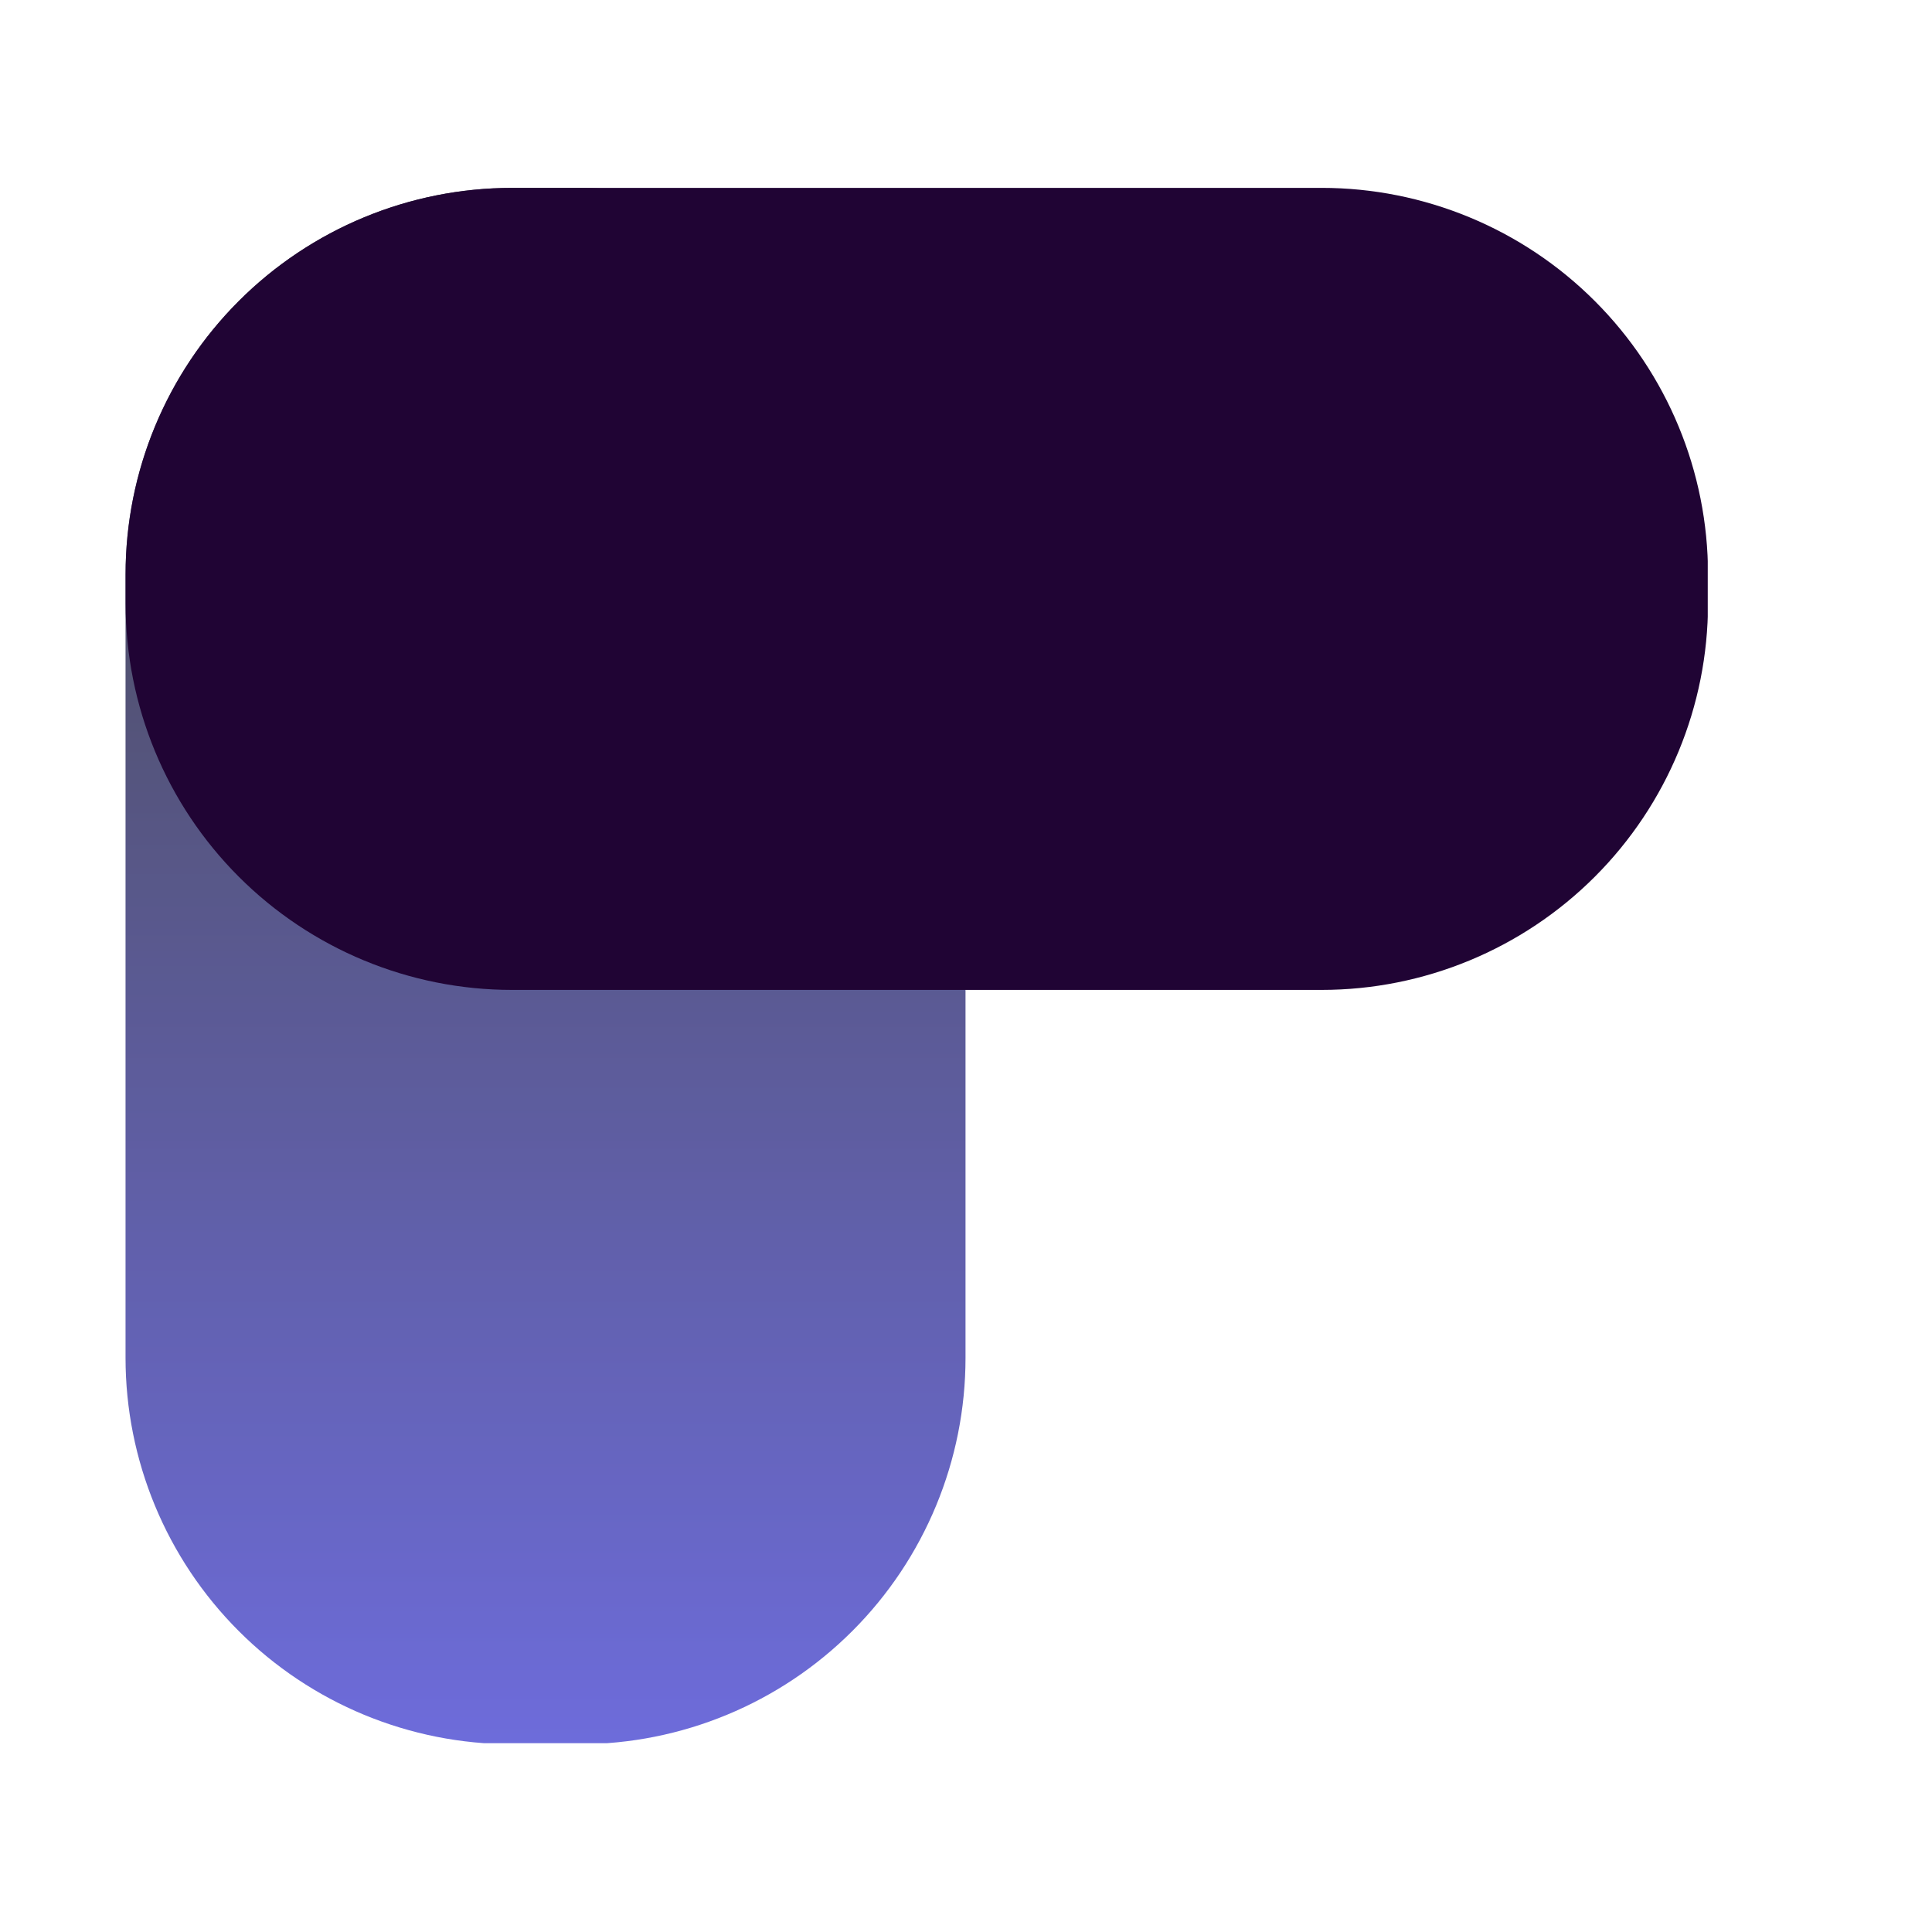 <svg xmlns="http://www.w3.org/2000/svg" xmlns:xlink="http://www.w3.org/1999/xlink" width="500" zoomAndPan="magnify" viewBox="0 0 375 375" height="500" preserveAspectRatio="xMidYMid meet" version="1.0"><defs><filter x="0%" y="0%" width="100%" height="100%" id="5464dba3d1"><feColorMatrix values="0 0 0 0 1 0 0 0 0 1 0 0 0 0 1 0 0 0 1 0" color-interpolation-filters="sRGB"/></filter><mask id="7cf3f7e328"><g filter="url(#5464dba3d1)"><rect x="-37.5" width="450" fill="#000000" y="-37.5" height="450" fill-opacity="0.72"/></g></mask><clipPath id="28ca363a02"><path d="M 0.367 0.477 L 163.406 0.477 L 163.406 302.352 L 0.367 302.352 Z M 0.367 0.477 " clip-rule="nonzero"/></clipPath><clipPath id="3cf1a0a961"><path d="M 163.406 75.477 L 163.406 227.547 C 163.406 247.438 155.504 266.516 141.438 280.578 C 127.371 294.645 108.297 302.547 88.406 302.547 L 75.367 302.547 C 55.477 302.547 36.398 294.645 22.336 280.578 C 8.27 266.516 0.367 247.438 0.367 227.547 L 0.367 75.477 C 0.367 55.586 8.27 36.508 22.336 22.445 C 36.398 8.379 55.477 0.477 75.367 0.477 L 88.406 0.477 C 108.297 0.477 127.371 8.379 141.438 22.445 C 155.504 36.508 163.406 55.586 163.406 75.477 Z M 163.406 75.477 " clip-rule="nonzero"/></clipPath><linearGradient x1="0.005" gradientTransform="matrix(0, 0.637, -0.637, 0, 163.405, 0.473)" y1="128" x2="474.005" gradientUnits="userSpaceOnUse" y2="128" id="d72139025b"><stop stop-opacity="1" stop-color="rgb(0%, 0%, 0%)" offset="0"/><stop stop-opacity="1" stop-color="rgb(0.081%, 0.078%, 0.313%)" offset="0.004"/><stop stop-opacity="1" stop-color="rgb(0.162%, 0.156%, 0.627%)" offset="0.008"/><stop stop-opacity="1" stop-color="rgb(0.243%, 0.233%, 0.941%)" offset="0.012"/><stop stop-opacity="1" stop-color="rgb(0.323%, 0.311%, 1.256%)" offset="0.016"/><stop stop-opacity="1" stop-color="rgb(0.404%, 0.389%, 1.569%)" offset="0.02"/><stop stop-opacity="1" stop-color="rgb(0.487%, 0.468%, 1.883%)" offset="0.023"/><stop stop-opacity="1" stop-color="rgb(0.568%, 0.546%, 2.197%)" offset="0.027"/><stop stop-opacity="1" stop-color="rgb(0.648%, 0.624%, 2.512%)" offset="0.031"/><stop stop-opacity="1" stop-color="rgb(0.729%, 0.702%, 2.824%)" offset="0.035"/><stop stop-opacity="1" stop-color="rgb(0.812%, 0.78%, 3.139%)" offset="0.039"/><stop stop-opacity="1" stop-color="rgb(0.893%, 0.858%, 3.452%)" offset="0.043"/><stop stop-opacity="1" stop-color="rgb(0.974%, 0.937%, 3.766%)" offset="0.047"/><stop stop-opacity="1" stop-color="rgb(1.054%, 1.015%, 4.08%)" offset="0.051"/><stop stop-opacity="1" stop-color="rgb(1.137%, 1.093%, 4.395%)" offset="0.055"/><stop stop-opacity="1" stop-color="rgb(1.218%, 1.17%, 4.707%)" offset="0.059"/><stop stop-opacity="1" stop-color="rgb(1.299%, 1.248%, 5.022%)" offset="0.062"/><stop stop-opacity="1" stop-color="rgb(1.379%, 1.326%, 5.334%)" offset="0.066"/><stop stop-opacity="1" stop-color="rgb(1.46%, 1.405%, 5.649%)" offset="0.07"/><stop stop-opacity="1" stop-color="rgb(1.541%, 1.483%, 5.963%)" offset="0.074"/><stop stop-opacity="1" stop-color="rgb(1.624%, 1.561%, 6.277%)" offset="0.078"/><stop stop-opacity="1" stop-color="rgb(1.704%, 1.639%, 6.59%)" offset="0.082"/><stop stop-opacity="1" stop-color="rgb(1.785%, 1.717%, 6.905%)" offset="0.086"/><stop stop-opacity="1" stop-color="rgb(1.866%, 1.794%, 7.219%)" offset="0.09"/><stop stop-opacity="1" stop-color="rgb(1.949%, 1.874%, 7.533%)" offset="0.094"/><stop stop-opacity="1" stop-color="rgb(2.029%, 1.952%, 7.846%)" offset="0.098"/><stop stop-opacity="1" stop-color="rgb(2.11%, 2.029%, 8.16%)" offset="0.102"/><stop stop-opacity="1" stop-color="rgb(2.191%, 2.107%, 8.473%)" offset="0.105"/><stop stop-opacity="1" stop-color="rgb(2.274%, 2.185%, 8.788%)" offset="0.109"/><stop stop-opacity="1" stop-color="rgb(2.354%, 2.263%, 9.102%)" offset="0.113"/><stop stop-opacity="1" stop-color="rgb(2.435%, 2.342%, 9.416%)" offset="0.117"/><stop stop-opacity="1" stop-color="rgb(2.516%, 2.42%, 9.729%)" offset="0.121"/><stop stop-opacity="1" stop-color="rgb(2.597%, 2.498%, 10.043%)" offset="0.125"/><stop stop-opacity="1" stop-color="rgb(2.678%, 2.576%, 10.358%)" offset="0.129"/><stop stop-opacity="1" stop-color="rgb(2.76%, 2.654%, 10.672%)" offset="0.133"/><stop stop-opacity="1" stop-color="rgb(2.841%, 2.731%, 10.985%)" offset="0.137"/><stop stop-opacity="1" stop-color="rgb(2.922%, 2.811%, 11.299%)" offset="0.141"/><stop stop-opacity="1" stop-color="rgb(3.003%, 2.888%, 11.612%)" offset="0.145"/><stop stop-opacity="1" stop-color="rgb(3.085%, 2.966%, 11.926%)" offset="0.148"/><stop stop-opacity="1" stop-color="rgb(3.166%, 3.044%, 12.241%)" offset="0.152"/><stop stop-opacity="1" stop-color="rgb(3.247%, 3.122%, 12.555%)" offset="0.156"/><stop stop-opacity="1" stop-color="rgb(3.328%, 3.2%, 12.868%)" offset="0.16"/><stop stop-opacity="1" stop-color="rgb(3.41%, 3.279%, 13.182%)" offset="0.164"/><stop stop-opacity="1" stop-color="rgb(3.491%, 3.357%, 13.495%)" offset="0.168"/><stop stop-opacity="1" stop-color="rgb(3.572%, 3.435%, 13.809%)" offset="0.172"/><stop stop-opacity="1" stop-color="rgb(3.653%, 3.513%, 14.124%)" offset="0.176"/><stop stop-opacity="1" stop-color="rgb(3.734%, 3.59%, 14.438%)" offset="0.18"/><stop stop-opacity="1" stop-color="rgb(3.815%, 3.668%, 14.751%)" offset="0.184"/><stop stop-opacity="1" stop-color="rgb(3.897%, 3.748%, 15.065%)" offset="0.188"/><stop stop-opacity="1" stop-color="rgb(3.978%, 3.825%, 15.379%)" offset="0.191"/><stop stop-opacity="1" stop-color="rgb(4.059%, 3.903%, 15.694%)" offset="0.195"/><stop stop-opacity="1" stop-color="rgb(4.14%, 3.981%, 16.006%)" offset="0.199"/><stop stop-opacity="1" stop-color="rgb(4.222%, 4.059%, 16.321%)" offset="0.203"/><stop stop-opacity="1" stop-color="rgb(4.303%, 4.137%, 16.634%)" offset="0.207"/><stop stop-opacity="1" stop-color="rgb(4.384%, 4.216%, 16.948%)" offset="0.211"/><stop stop-opacity="1" stop-color="rgb(4.465%, 4.294%, 17.262%)" offset="0.215"/><stop stop-opacity="1" stop-color="rgb(4.547%, 4.372%, 17.577%)" offset="0.219"/><stop stop-opacity="1" stop-color="rgb(4.628%, 4.449%, 17.889%)" offset="0.223"/><stop stop-opacity="1" stop-color="rgb(4.709%, 4.527%, 18.204%)" offset="0.227"/><stop stop-opacity="1" stop-color="rgb(4.79%, 4.605%, 18.518%)" offset="0.23"/><stop stop-opacity="1" stop-color="rgb(4.871%, 4.684%, 18.832%)" offset="0.234"/><stop stop-opacity="1" stop-color="rgb(4.951%, 4.762%, 19.145%)" offset="0.238"/><stop stop-opacity="1" stop-color="rgb(5.034%, 4.84%, 19.46%)" offset="0.242"/><stop stop-opacity="1" stop-color="rgb(5.115%, 4.918%, 19.772%)" offset="0.246"/><stop stop-opacity="1" stop-color="rgb(5.196%, 4.996%, 20.087%)" offset="0.25"/><stop stop-opacity="1" stop-color="rgb(5.276%, 5.074%, 20.401%)" offset="0.254"/><stop stop-opacity="1" stop-color="rgb(5.359%, 5.153%, 20.715%)" offset="0.258"/><stop stop-opacity="1" stop-color="rgb(5.44%, 5.231%, 21.028%)" offset="0.262"/><stop stop-opacity="1" stop-color="rgb(5.521%, 5.309%, 21.342%)" offset="0.266"/><stop stop-opacity="1" stop-color="rgb(5.602%, 5.386%, 21.655%)" offset="0.27"/><stop stop-opacity="1" stop-color="rgb(5.684%, 5.464%, 21.97%)" offset="0.273"/><stop stop-opacity="1" stop-color="rgb(5.765%, 5.542%, 22.284%)" offset="0.277"/><stop stop-opacity="1" stop-color="rgb(5.846%, 5.621%, 22.598%)" offset="0.281"/><stop stop-opacity="1" stop-color="rgb(5.927%, 5.699%, 22.911%)" offset="0.285"/><stop stop-opacity="1" stop-color="rgb(6.007%, 5.777%, 23.225%)" offset="0.289"/><stop stop-opacity="1" stop-color="rgb(6.088%, 5.855%, 23.54%)" offset="0.293"/><stop stop-opacity="1" stop-color="rgb(6.171%, 5.933%, 23.854%)" offset="0.297"/><stop stop-opacity="1" stop-color="rgb(6.252%, 6.01%, 24.167%)" offset="0.301"/><stop stop-opacity="1" stop-color="rgb(6.332%, 6.09%, 24.481%)" offset="0.305"/><stop stop-opacity="1" stop-color="rgb(6.413%, 6.168%, 24.794%)" offset="0.309"/><stop stop-opacity="1" stop-color="rgb(6.496%, 6.245%, 25.108%)" offset="0.312"/><stop stop-opacity="1" stop-color="rgb(6.577%, 6.323%, 25.423%)" offset="0.316"/><stop stop-opacity="1" stop-color="rgb(6.657%, 6.401%, 25.737%)" offset="0.32"/><stop stop-opacity="1" stop-color="rgb(6.738%, 6.479%, 26.05%)" offset="0.324"/><stop stop-opacity="1" stop-color="rgb(6.821%, 6.558%, 26.364%)" offset="0.328"/><stop stop-opacity="1" stop-color="rgb(6.902%, 6.636%, 26.677%)" offset="0.332"/><stop stop-opacity="1" stop-color="rgb(6.982%, 6.714%, 26.991%)" offset="0.336"/><stop stop-opacity="1" stop-color="rgb(7.063%, 6.792%, 27.306%)" offset="0.34"/><stop stop-opacity="1" stop-color="rgb(7.144%, 6.87%, 27.62%)" offset="0.344"/><stop stop-opacity="1" stop-color="rgb(7.225%, 6.947%, 27.933%)" offset="0.348"/><stop stop-opacity="1" stop-color="rgb(7.307%, 7.027%, 28.247%)" offset="0.352"/><stop stop-opacity="1" stop-color="rgb(7.388%, 7.104%, 28.561%)" offset="0.355"/><stop stop-opacity="1" stop-color="rgb(7.469%, 7.182%, 28.876%)" offset="0.359"/><stop stop-opacity="1" stop-color="rgb(7.55%, 7.26%, 29.189%)" offset="0.363"/><stop stop-opacity="1" stop-color="rgb(7.632%, 7.338%, 29.503%)" offset="0.367"/><stop stop-opacity="1" stop-color="rgb(7.713%, 7.416%, 29.816%)" offset="0.371"/><stop stop-opacity="1" stop-color="rgb(7.794%, 7.495%, 30.13%)" offset="0.375"/><stop stop-opacity="1" stop-color="rgb(7.875%, 7.573%, 30.444%)" offset="0.379"/><stop stop-opacity="1" stop-color="rgb(7.957%, 7.651%, 30.759%)" offset="0.383"/><stop stop-opacity="1" stop-color="rgb(8.038%, 7.729%, 31.071%)" offset="0.387"/><stop stop-opacity="1" stop-color="rgb(8.119%, 7.806%, 31.386%)" offset="0.391"/><stop stop-opacity="1" stop-color="rgb(8.2%, 7.884%, 31.7%)" offset="0.395"/><stop stop-opacity="1" stop-color="rgb(8.281%, 7.964%, 32.014%)" offset="0.398"/><stop stop-opacity="1" stop-color="rgb(8.362%, 8.041%, 32.327%)" offset="0.402"/><stop stop-opacity="1" stop-color="rgb(8.444%, 8.119%, 32.642%)" offset="0.406"/><stop stop-opacity="1" stop-color="rgb(8.525%, 8.197%, 32.954%)" offset="0.41"/><stop stop-opacity="1" stop-color="rgb(8.606%, 8.275%, 33.269%)" offset="0.414"/><stop stop-opacity="1" stop-color="rgb(8.687%, 8.353%, 33.583%)" offset="0.418"/><stop stop-opacity="1" stop-color="rgb(8.769%, 8.432%, 33.897%)" offset="0.422"/><stop stop-opacity="1" stop-color="rgb(8.85%, 8.51%, 34.21%)" offset="0.426"/><stop stop-opacity="1" stop-color="rgb(8.931%, 8.588%, 34.525%)" offset="0.43"/><stop stop-opacity="1" stop-color="rgb(9.012%, 8.665%, 34.837%)" offset="0.434"/><stop stop-opacity="1" stop-color="rgb(9.094%, 8.743%, 35.152%)" offset="0.438"/><stop stop-opacity="1" stop-color="rgb(9.175%, 8.821%, 35.466%)" offset="0.441"/><stop stop-opacity="1" stop-color="rgb(9.256%, 8.9%, 35.78%)" offset="0.445"/><stop stop-opacity="1" stop-color="rgb(9.337%, 8.978%, 36.093%)" offset="0.449"/><stop stop-opacity="1" stop-color="rgb(9.418%, 9.056%, 36.407%)" offset="0.453"/><stop stop-opacity="1" stop-color="rgb(9.499%, 9.134%, 36.722%)" offset="0.457"/><stop stop-opacity="1" stop-color="rgb(9.581%, 9.212%, 37.036%)" offset="0.461"/><stop stop-opacity="1" stop-color="rgb(9.662%, 9.29%, 37.349%)" offset="0.465"/><stop stop-opacity="1" stop-color="rgb(9.743%, 9.369%, 37.663%)" offset="0.469"/><stop stop-opacity="1" stop-color="rgb(9.824%, 9.447%, 37.976%)" offset="0.473"/><stop stop-opacity="1" stop-color="rgb(9.906%, 9.525%, 38.29%)" offset="0.477"/><stop stop-opacity="1" stop-color="rgb(9.987%, 9.602%, 38.605%)" offset="0.48"/><stop stop-opacity="1" stop-color="rgb(10.068%, 9.68%, 38.919%)" offset="0.484"/><stop stop-opacity="1" stop-color="rgb(10.149%, 9.758%, 39.232%)" offset="0.488"/><stop stop-opacity="1" stop-color="rgb(10.231%, 9.837%, 39.546%)" offset="0.492"/><stop stop-opacity="1" stop-color="rgb(10.312%, 9.915%, 39.859%)" offset="0.496"/><stop stop-opacity="1" stop-color="rgb(10.393%, 9.993%, 40.173%)" offset="0.5"/><stop stop-opacity="1" stop-color="rgb(10.474%, 10.071%, 40.488%)" offset="0.504"/><stop stop-opacity="1" stop-color="rgb(10.555%, 10.149%, 40.802%)" offset="0.508"/><stop stop-opacity="1" stop-color="rgb(10.635%, 10.226%, 41.115%)" offset="0.512"/><stop stop-opacity="1" stop-color="rgb(10.718%, 10.306%, 41.429%)" offset="0.516"/><stop stop-opacity="1" stop-color="rgb(10.799%, 10.384%, 41.743%)" offset="0.52"/><stop stop-opacity="1" stop-color="rgb(10.88%, 10.461%, 42.058%)" offset="0.523"/><stop stop-opacity="1" stop-color="rgb(10.96%, 10.539%, 42.371%)" offset="0.527"/><stop stop-opacity="1" stop-color="rgb(11.043%, 10.617%, 42.685%)" offset="0.531"/><stop stop-opacity="1" stop-color="rgb(11.124%, 10.695%, 42.998%)" offset="0.535"/><stop stop-opacity="1" stop-color="rgb(11.205%, 10.774%, 43.312%)" offset="0.539"/><stop stop-opacity="1" stop-color="rgb(11.285%, 10.852%, 43.626%)" offset="0.543"/><stop stop-opacity="1" stop-color="rgb(11.368%, 10.93%, 43.941%)" offset="0.547"/><stop stop-opacity="1" stop-color="rgb(11.449%, 11.008%, 44.254%)" offset="0.551"/><stop stop-opacity="1" stop-color="rgb(11.53%, 11.086%, 44.568%)" offset="0.555"/><stop stop-opacity="1" stop-color="rgb(11.61%, 11.163%, 44.882%)" offset="0.559"/><stop stop-opacity="1" stop-color="rgb(11.691%, 11.243%, 45.197%)" offset="0.562"/><stop stop-opacity="1" stop-color="rgb(11.772%, 11.32%, 45.509%)" offset="0.566"/><stop stop-opacity="1" stop-color="rgb(11.855%, 11.398%, 45.824%)" offset="0.57"/><stop stop-opacity="1" stop-color="rgb(11.935%, 11.476%, 46.136%)" offset="0.574"/><stop stop-opacity="1" stop-color="rgb(12.016%, 11.554%, 46.451%)" offset="0.578"/><stop stop-opacity="1" stop-color="rgb(12.097%, 11.632%, 46.765%)" offset="0.582"/><stop stop-opacity="1" stop-color="rgb(12.18%, 11.711%, 47.079%)" offset="0.586"/><stop stop-opacity="1" stop-color="rgb(12.26%, 11.789%, 47.392%)" offset="0.59"/><stop stop-opacity="1" stop-color="rgb(12.341%, 11.867%, 47.707%)" offset="0.594"/><stop stop-opacity="1" stop-color="rgb(12.422%, 11.945%, 48.019%)" offset="0.598"/><stop stop-opacity="1" stop-color="rgb(12.505%, 12.022%, 48.334%)" offset="0.602"/><stop stop-opacity="1" stop-color="rgb(12.585%, 12.1%, 48.648%)" offset="0.605"/><stop stop-opacity="1" stop-color="rgb(12.666%, 12.18%, 48.962%)" offset="0.609"/><stop stop-opacity="1" stop-color="rgb(12.747%, 12.257%, 49.275%)" offset="0.613"/><stop stop-opacity="1" stop-color="rgb(12.828%, 12.335%, 49.59%)" offset="0.617"/><stop stop-opacity="1" stop-color="rgb(12.909%, 12.413%, 49.904%)" offset="0.621"/><stop stop-opacity="1" stop-color="rgb(12.991%, 12.491%, 50.218%)" offset="0.625"/><stop stop-opacity="1" stop-color="rgb(13.072%, 12.569%, 50.531%)" offset="0.629"/><stop stop-opacity="1" stop-color="rgb(13.153%, 12.648%, 50.845%)" offset="0.633"/><stop stop-opacity="1" stop-color="rgb(13.234%, 12.726%, 51.158%)" offset="0.637"/><stop stop-opacity="1" stop-color="rgb(13.316%, 12.804%, 51.472%)" offset="0.641"/><stop stop-opacity="1" stop-color="rgb(13.397%, 12.881%, 51.787%)" offset="0.645"/><stop stop-opacity="1" stop-color="rgb(13.478%, 12.959%, 52.101%)" offset="0.648"/><stop stop-opacity="1" stop-color="rgb(13.559%, 13.037%, 52.414%)" offset="0.652"/><stop stop-opacity="1" stop-color="rgb(13.641%, 13.116%, 52.728%)" offset="0.656"/><stop stop-opacity="1" stop-color="rgb(13.722%, 13.194%, 53.041%)" offset="0.66"/><stop stop-opacity="1" stop-color="rgb(13.803%, 13.272%, 53.355%)" offset="0.664"/><stop stop-opacity="1" stop-color="rgb(13.884%, 13.35%, 53.67%)" offset="0.668"/><stop stop-opacity="1" stop-color="rgb(13.965%, 13.428%, 53.984%)" offset="0.672"/><stop stop-opacity="1" stop-color="rgb(14.046%, 13.506%, 54.297%)" offset="0.676"/><stop stop-opacity="1" stop-color="rgb(14.128%, 13.585%, 54.611%)" offset="0.68"/><stop stop-opacity="1" stop-color="rgb(14.209%, 13.663%, 54.926%)" offset="0.684"/><stop stop-opacity="1" stop-color="rgb(14.29%, 13.741%, 55.24%)" offset="0.688"/><stop stop-opacity="1" stop-color="rgb(14.371%, 13.818%, 55.553%)" offset="0.691"/><stop stop-opacity="1" stop-color="rgb(14.453%, 13.896%, 55.867%)" offset="0.695"/><stop stop-opacity="1" stop-color="rgb(14.534%, 13.974%, 56.18%)" offset="0.699"/><stop stop-opacity="1" stop-color="rgb(14.615%, 14.053%, 56.494%)" offset="0.703"/><stop stop-opacity="1" stop-color="rgb(14.696%, 14.131%, 56.808%)" offset="0.707"/><stop stop-opacity="1" stop-color="rgb(14.778%, 14.209%, 57.123%)" offset="0.711"/><stop stop-opacity="1" stop-color="rgb(14.859%, 14.287%, 57.436%)" offset="0.715"/><stop stop-opacity="1" stop-color="rgb(14.94%, 14.365%, 57.75%)" offset="0.719"/><stop stop-opacity="1" stop-color="rgb(15.021%, 14.442%, 58.064%)" offset="0.723"/><stop stop-opacity="1" stop-color="rgb(15.102%, 14.522%, 58.379%)" offset="0.727"/><stop stop-opacity="1" stop-color="rgb(15.182%, 14.6%, 58.691%)" offset="0.73"/><stop stop-opacity="1" stop-color="rgb(15.265%, 14.677%, 59.006%)" offset="0.734"/><stop stop-opacity="1" stop-color="rgb(15.346%, 14.755%, 59.319%)" offset="0.738"/><stop stop-opacity="1" stop-color="rgb(15.427%, 14.833%, 59.633%)" offset="0.742"/><stop stop-opacity="1" stop-color="rgb(15.508%, 14.911%, 59.947%)" offset="0.746"/><stop stop-opacity="1" stop-color="rgb(15.59%, 14.99%, 60.262%)" offset="0.75"/><stop stop-opacity="1" stop-color="rgb(15.671%, 15.068%, 60.574%)" offset="0.754"/><stop stop-opacity="1" stop-color="rgb(15.752%, 15.146%, 60.889%)" offset="0.758"/><stop stop-opacity="1" stop-color="rgb(15.833%, 15.224%, 61.201%)" offset="0.762"/><stop stop-opacity="1" stop-color="rgb(15.913%, 15.302%, 61.516%)" offset="0.766"/><stop stop-opacity="1" stop-color="rgb(15.994%, 15.379%, 61.83%)" offset="0.77"/><stop stop-opacity="1" stop-color="rgb(16.077%, 15.459%, 62.144%)" offset="0.773"/><stop stop-opacity="1" stop-color="rgb(16.158%, 15.536%, 62.457%)" offset="0.777"/><stop stop-opacity="1" stop-color="rgb(16.238%, 15.614%, 62.772%)" offset="0.781"/><stop stop-opacity="1" stop-color="rgb(16.319%, 15.692%, 63.086%)" offset="0.785"/><stop stop-opacity="1" stop-color="rgb(16.402%, 15.77%, 63.4%)" offset="0.789"/><stop stop-opacity="1" stop-color="rgb(16.483%, 15.848%, 63.713%)" offset="0.793"/><stop stop-opacity="1" stop-color="rgb(16.563%, 15.927%, 64.027%)" offset="0.797"/><stop stop-opacity="1" stop-color="rgb(16.644%, 16.005%, 64.34%)" offset="0.801"/><stop stop-opacity="1" stop-color="rgb(16.727%, 16.083%, 64.655%)" offset="0.805"/><stop stop-opacity="1" stop-color="rgb(16.808%, 16.161%, 64.969%)" offset="0.809"/><stop stop-opacity="1" stop-color="rgb(16.888%, 16.238%, 65.283%)" offset="0.812"/><stop stop-opacity="1" stop-color="rgb(16.969%, 16.316%, 65.596%)" offset="0.816"/><stop stop-opacity="1" stop-color="rgb(17.05%, 16.396%, 65.91%)" offset="0.82"/><stop stop-opacity="1" stop-color="rgb(17.131%, 16.473%, 66.225%)" offset="0.824"/><stop stop-opacity="1" stop-color="rgb(17.213%, 16.551%, 66.539%)" offset="0.828"/><stop stop-opacity="1" stop-color="rgb(17.294%, 16.629%, 66.852%)" offset="0.832"/><stop stop-opacity="1" stop-color="rgb(17.375%, 16.707%, 67.166%)" offset="0.836"/><stop stop-opacity="1" stop-color="rgb(17.456%, 16.785%, 67.479%)" offset="0.84"/><stop stop-opacity="1" stop-color="rgb(17.538%, 16.864%, 67.793%)" offset="0.844"/><stop stop-opacity="1" stop-color="rgb(17.619%, 16.942%, 68.108%)" offset="0.848"/><stop stop-opacity="1" stop-color="rgb(17.7%, 17.02%, 68.422%)" offset="0.852"/><stop stop-opacity="1" stop-color="rgb(17.781%, 17.097%, 68.735%)" offset="0.855"/><stop stop-opacity="1" stop-color="rgb(17.863%, 17.175%, 69.049%)" offset="0.859"/><stop stop-opacity="1" stop-color="rgb(17.944%, 17.253%, 69.362%)" offset="0.863"/><stop stop-opacity="1" stop-color="rgb(18.025%, 17.332%, 69.676%)" offset="0.867"/><stop stop-opacity="1" stop-color="rgb(18.106%, 17.41%, 69.991%)" offset="0.871"/><stop stop-opacity="1" stop-color="rgb(18.187%, 17.488%, 70.305%)" offset="0.875"/><stop stop-opacity="1" stop-color="rgb(18.268%, 17.566%, 70.618%)" offset="0.879"/><stop stop-opacity="1" stop-color="rgb(18.35%, 17.644%, 70.932%)" offset="0.883"/><stop stop-opacity="1" stop-color="rgb(18.431%, 17.722%, 71.246%)" offset="0.887"/><stop stop-opacity="1" stop-color="rgb(18.512%, 17.801%, 71.561%)" offset="0.891"/><stop stop-opacity="1" stop-color="rgb(18.593%, 17.879%, 71.873%)" offset="0.895"/><stop stop-opacity="1" stop-color="rgb(18.675%, 17.957%, 72.188%)" offset="0.898"/><stop stop-opacity="1" stop-color="rgb(18.756%, 18.034%, 72.501%)" offset="0.902"/><stop stop-opacity="1" stop-color="rgb(18.837%, 18.112%, 72.815%)" offset="0.906"/><stop stop-opacity="1" stop-color="rgb(18.918%, 18.19%, 73.129%)" offset="0.91"/><stop stop-opacity="1" stop-color="rgb(19%, 18.269%, 73.444%)" offset="0.914"/><stop stop-opacity="1" stop-color="rgb(19.081%, 18.347%, 73.756%)" offset="0.918"/><stop stop-opacity="1" stop-color="rgb(19.162%, 18.425%, 74.071%)" offset="0.922"/><stop stop-opacity="1" stop-color="rgb(19.243%, 18.503%, 74.384%)" offset="0.926"/><stop stop-opacity="1" stop-color="rgb(19.324%, 18.581%, 74.698%)" offset="0.93"/><stop stop-opacity="1" stop-color="rgb(19.405%, 18.658%, 75.012%)" offset="0.934"/><stop stop-opacity="1" stop-color="rgb(19.487%, 18.738%, 75.327%)" offset="0.938"/><stop stop-opacity="1" stop-color="rgb(19.568%, 18.816%, 75.639%)" offset="0.941"/><stop stop-opacity="1" stop-color="rgb(19.649%, 18.893%, 75.954%)" offset="0.945"/><stop stop-opacity="1" stop-color="rgb(19.73%, 18.971%, 76.268%)" offset="0.949"/><stop stop-opacity="1" stop-color="rgb(19.812%, 19.049%, 76.582%)" offset="0.953"/><stop stop-opacity="1" stop-color="rgb(19.893%, 19.127%, 76.895%)" offset="0.957"/><stop stop-opacity="1" stop-color="rgb(19.974%, 19.206%, 77.209%)" offset="0.961"/><stop stop-opacity="1" stop-color="rgb(20.055%, 19.284%, 77.522%)" offset="0.965"/><stop stop-opacity="1" stop-color="rgb(20.137%, 19.362%, 77.837%)" offset="0.969"/><stop stop-opacity="1" stop-color="rgb(20.218%, 19.44%, 78.151%)" offset="0.973"/><stop stop-opacity="1" stop-color="rgb(20.299%, 19.518%, 78.465%)" offset="0.977"/><stop stop-opacity="1" stop-color="rgb(20.38%, 19.595%, 78.778%)" offset="0.98"/><stop stop-opacity="1" stop-color="rgb(20.461%, 19.675%, 79.092%)" offset="0.984"/><stop stop-opacity="1" stop-color="rgb(20.541%, 19.753%, 79.407%)" offset="0.988"/><stop stop-opacity="1" stop-color="rgb(20.624%, 19.83%, 79.721%)" offset="0.992"/><stop stop-opacity="1" stop-color="rgb(20.705%, 19.908%, 80.034%)" offset="0.996"/><stop stop-opacity="1" stop-color="rgb(20.786%, 19.986%, 80.348%)" offset="1"/></linearGradient><clipPath id="69601d416e"><rect x="0" width="164" y="0" height="304"/></clipPath><clipPath id="dbdc4e6f6f"><path d="M 24.379 36.465 L 332 36.465 L 332 192.141 L 24.379 192.141 Z M 24.379 36.465 " clip-rule="nonzero"/></clipPath><clipPath id="45a4dd6fc0"><path d="M 99.379 36.465 L 256.523 36.465 C 276.414 36.465 295.488 44.367 309.555 58.434 C 323.621 72.496 331.523 91.574 331.523 111.465 L 331.523 117.141 C 331.523 137.031 323.621 156.105 309.555 170.172 C 295.488 184.238 276.414 192.141 256.523 192.141 L 99.379 192.141 C 79.488 192.141 60.414 184.238 46.348 170.172 C 32.281 156.105 24.379 137.031 24.379 117.141 L 24.379 111.465 C 24.379 91.574 32.281 72.496 46.348 58.434 C 60.414 44.367 79.488 36.465 99.379 36.465 Z M 99.379 36.465 " clip-rule="nonzero"/></clipPath></defs><g mask="url(#7cf3f7e328)"><g transform="matrix(1, 0, 0, 1, 24, 36)"><g clip-path="url(#69601d416e)"><g clip-path="url(#28ca363a02)"><g clip-path="url(#3cf1a0a961)"><path fill="url(#d72139025b)" d="M 163.406 0.477 L 0.367 0.477 L 0.367 302.352 L 163.406 302.352 Z M 163.406 0.477 " fill-rule="nonzero"/></g></g></g></g></g><g clip-path="url(#dbdc4e6f6f)"><g clip-path="url(#45a4dd6fc0)"><path fill="#200434" d="M 24.379 36.465 L 331.473 36.465 L 331.473 192.141 L 24.379 192.141 Z M 24.379 36.465 " fill-opacity="1" fill-rule="nonzero"/></g></g></svg>